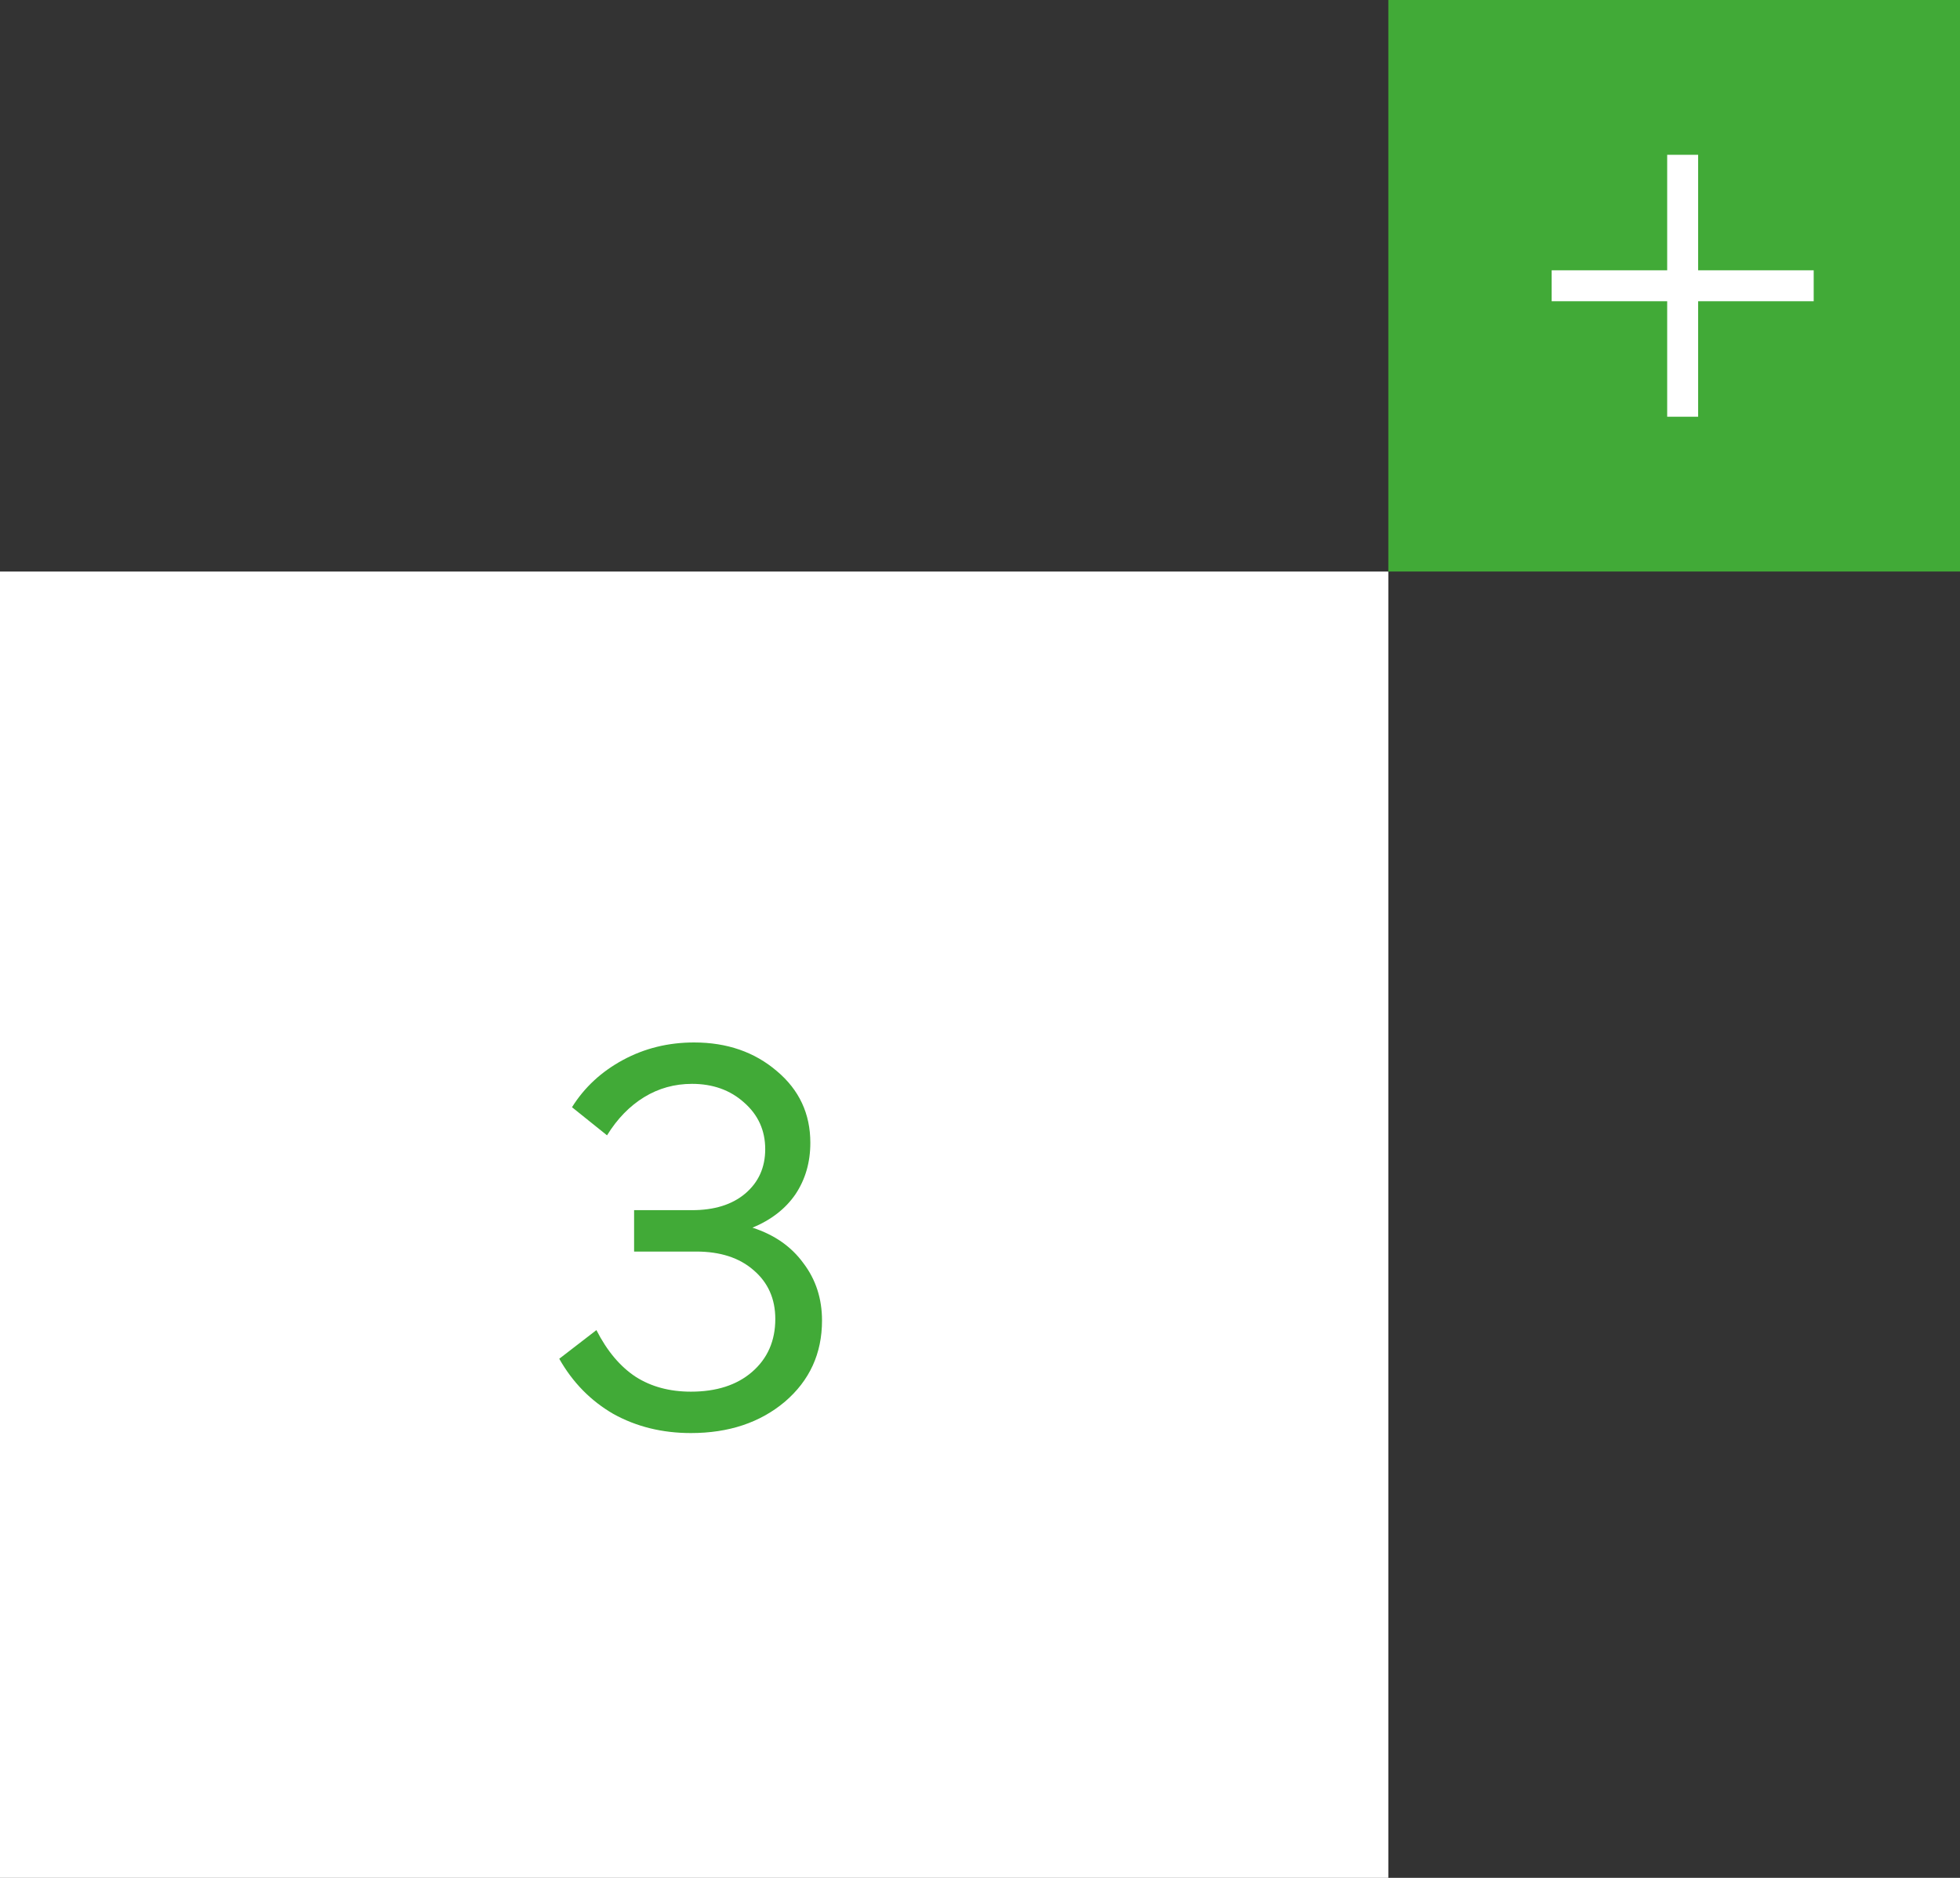 <?xml version="1.0" encoding="UTF-8"?> <svg xmlns="http://www.w3.org/2000/svg" width="48" height="46" viewBox="0 0 48 46" fill="none"><rect x="0" y="0" width="48" height="46" fill="#333333" stroke="none"/><rect width="34" height="32" transform="translate(0 14)" fill="white"></rect><path d="M16.998 25.536C17.804 25.536 18.48 25.77 19.026 26.238C19.572 26.697 19.845 27.282 19.845 27.993C19.845 28.47 19.724 28.89 19.481 29.254C19.238 29.609 18.887 29.882 18.428 30.073C18.965 30.246 19.381 30.537 19.676 30.944C19.979 31.343 20.131 31.811 20.131 32.348C20.131 33.154 19.828 33.817 19.221 34.337C18.614 34.848 17.847 35.104 16.92 35.104C16.218 35.104 15.585 34.948 15.022 34.636C14.467 34.315 14.025 33.865 13.696 33.284L14.606 32.582C14.866 33.093 15.187 33.475 15.568 33.726C15.949 33.969 16.4 34.09 16.92 34.09C17.544 34.09 18.042 33.93 18.415 33.609C18.796 33.28 18.987 32.846 18.987 32.309C18.987 31.815 18.809 31.416 18.454 31.113C18.107 30.81 17.639 30.658 17.05 30.658H15.529V29.644H16.946C17.492 29.644 17.925 29.51 18.246 29.241C18.575 28.964 18.74 28.6 18.74 28.149C18.74 27.69 18.567 27.308 18.22 27.005C17.882 26.702 17.457 26.55 16.946 26.55C16.521 26.55 16.131 26.658 15.776 26.875C15.421 27.092 15.117 27.404 14.866 27.811L14.008 27.122C14.311 26.637 14.727 26.251 15.256 25.965C15.785 25.679 16.365 25.536 16.998 25.536Z" fill="#41AA37"></path><rect width="14" height="14" transform="translate(34)" fill="#41AA37"></rect><path d="M40.829 7.379H38V6.621H40.829V3.792H41.587V6.621H44.417V7.379H41.587V10.208H40.829V7.379Z" fill="white"></path></svg> 